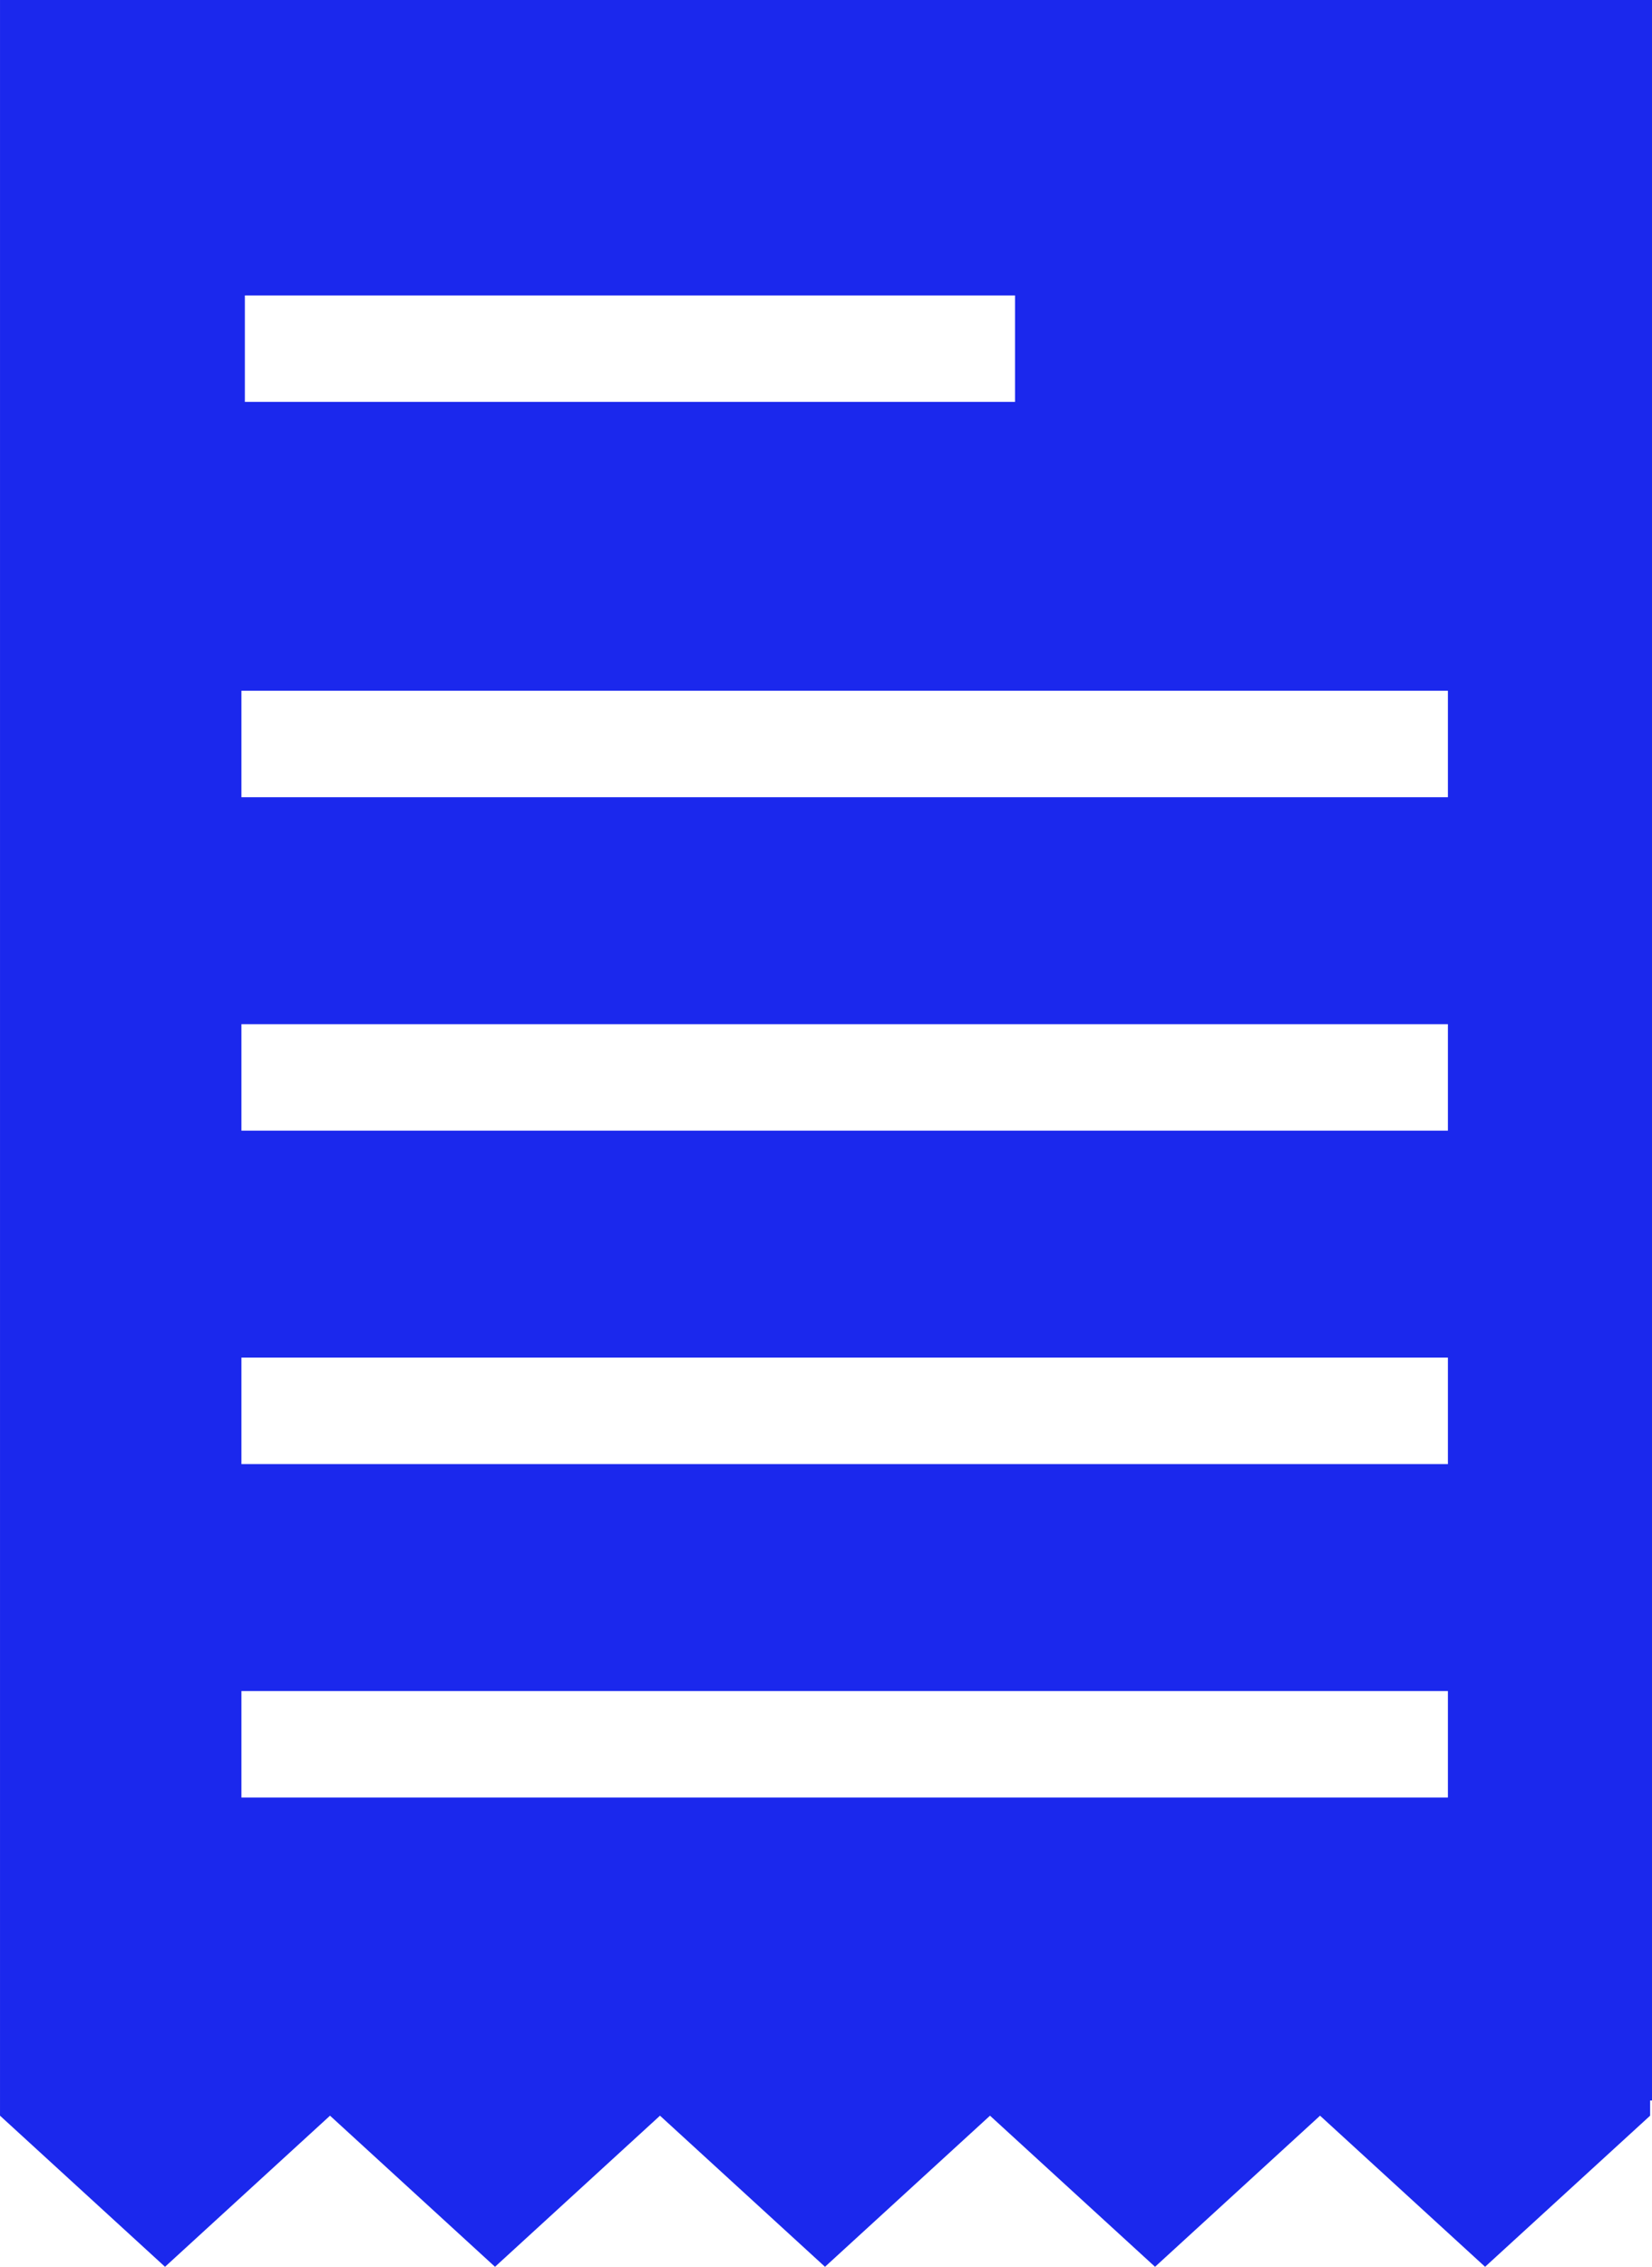 <svg xmlns="http://www.w3.org/2000/svg" width="312.847" height="429.192" viewBox="0 0 312.847 429.192">
  <g id="Billing" transform="translate(9416.002 6081.014)">
    <path id="Path_3301" data-name="Path 3301" d="M-9416-6081.014v397.7h0v2.877l31.248,28.612,31.248-28.612,31.242,28.612,31.246-28.612,31.246,28.612,31.25-28.612,31.252,28.612,31.25-28.612,31.252,28.612,31.257-28.612v-2.877h.354v-397.7Zm46.369,55.936h145.855v20.159h-145.855Zm227.827,284.4h-228.476v-20.159h228.476Zm0-63.131h-228.476v-20.159h228.476Zm0-63.131h-228.476V-5887.1h228.476Zm0-63.132h-228.476v-20.159h228.476Z" fill="#1b28ed"/>
  </g>
</svg>
